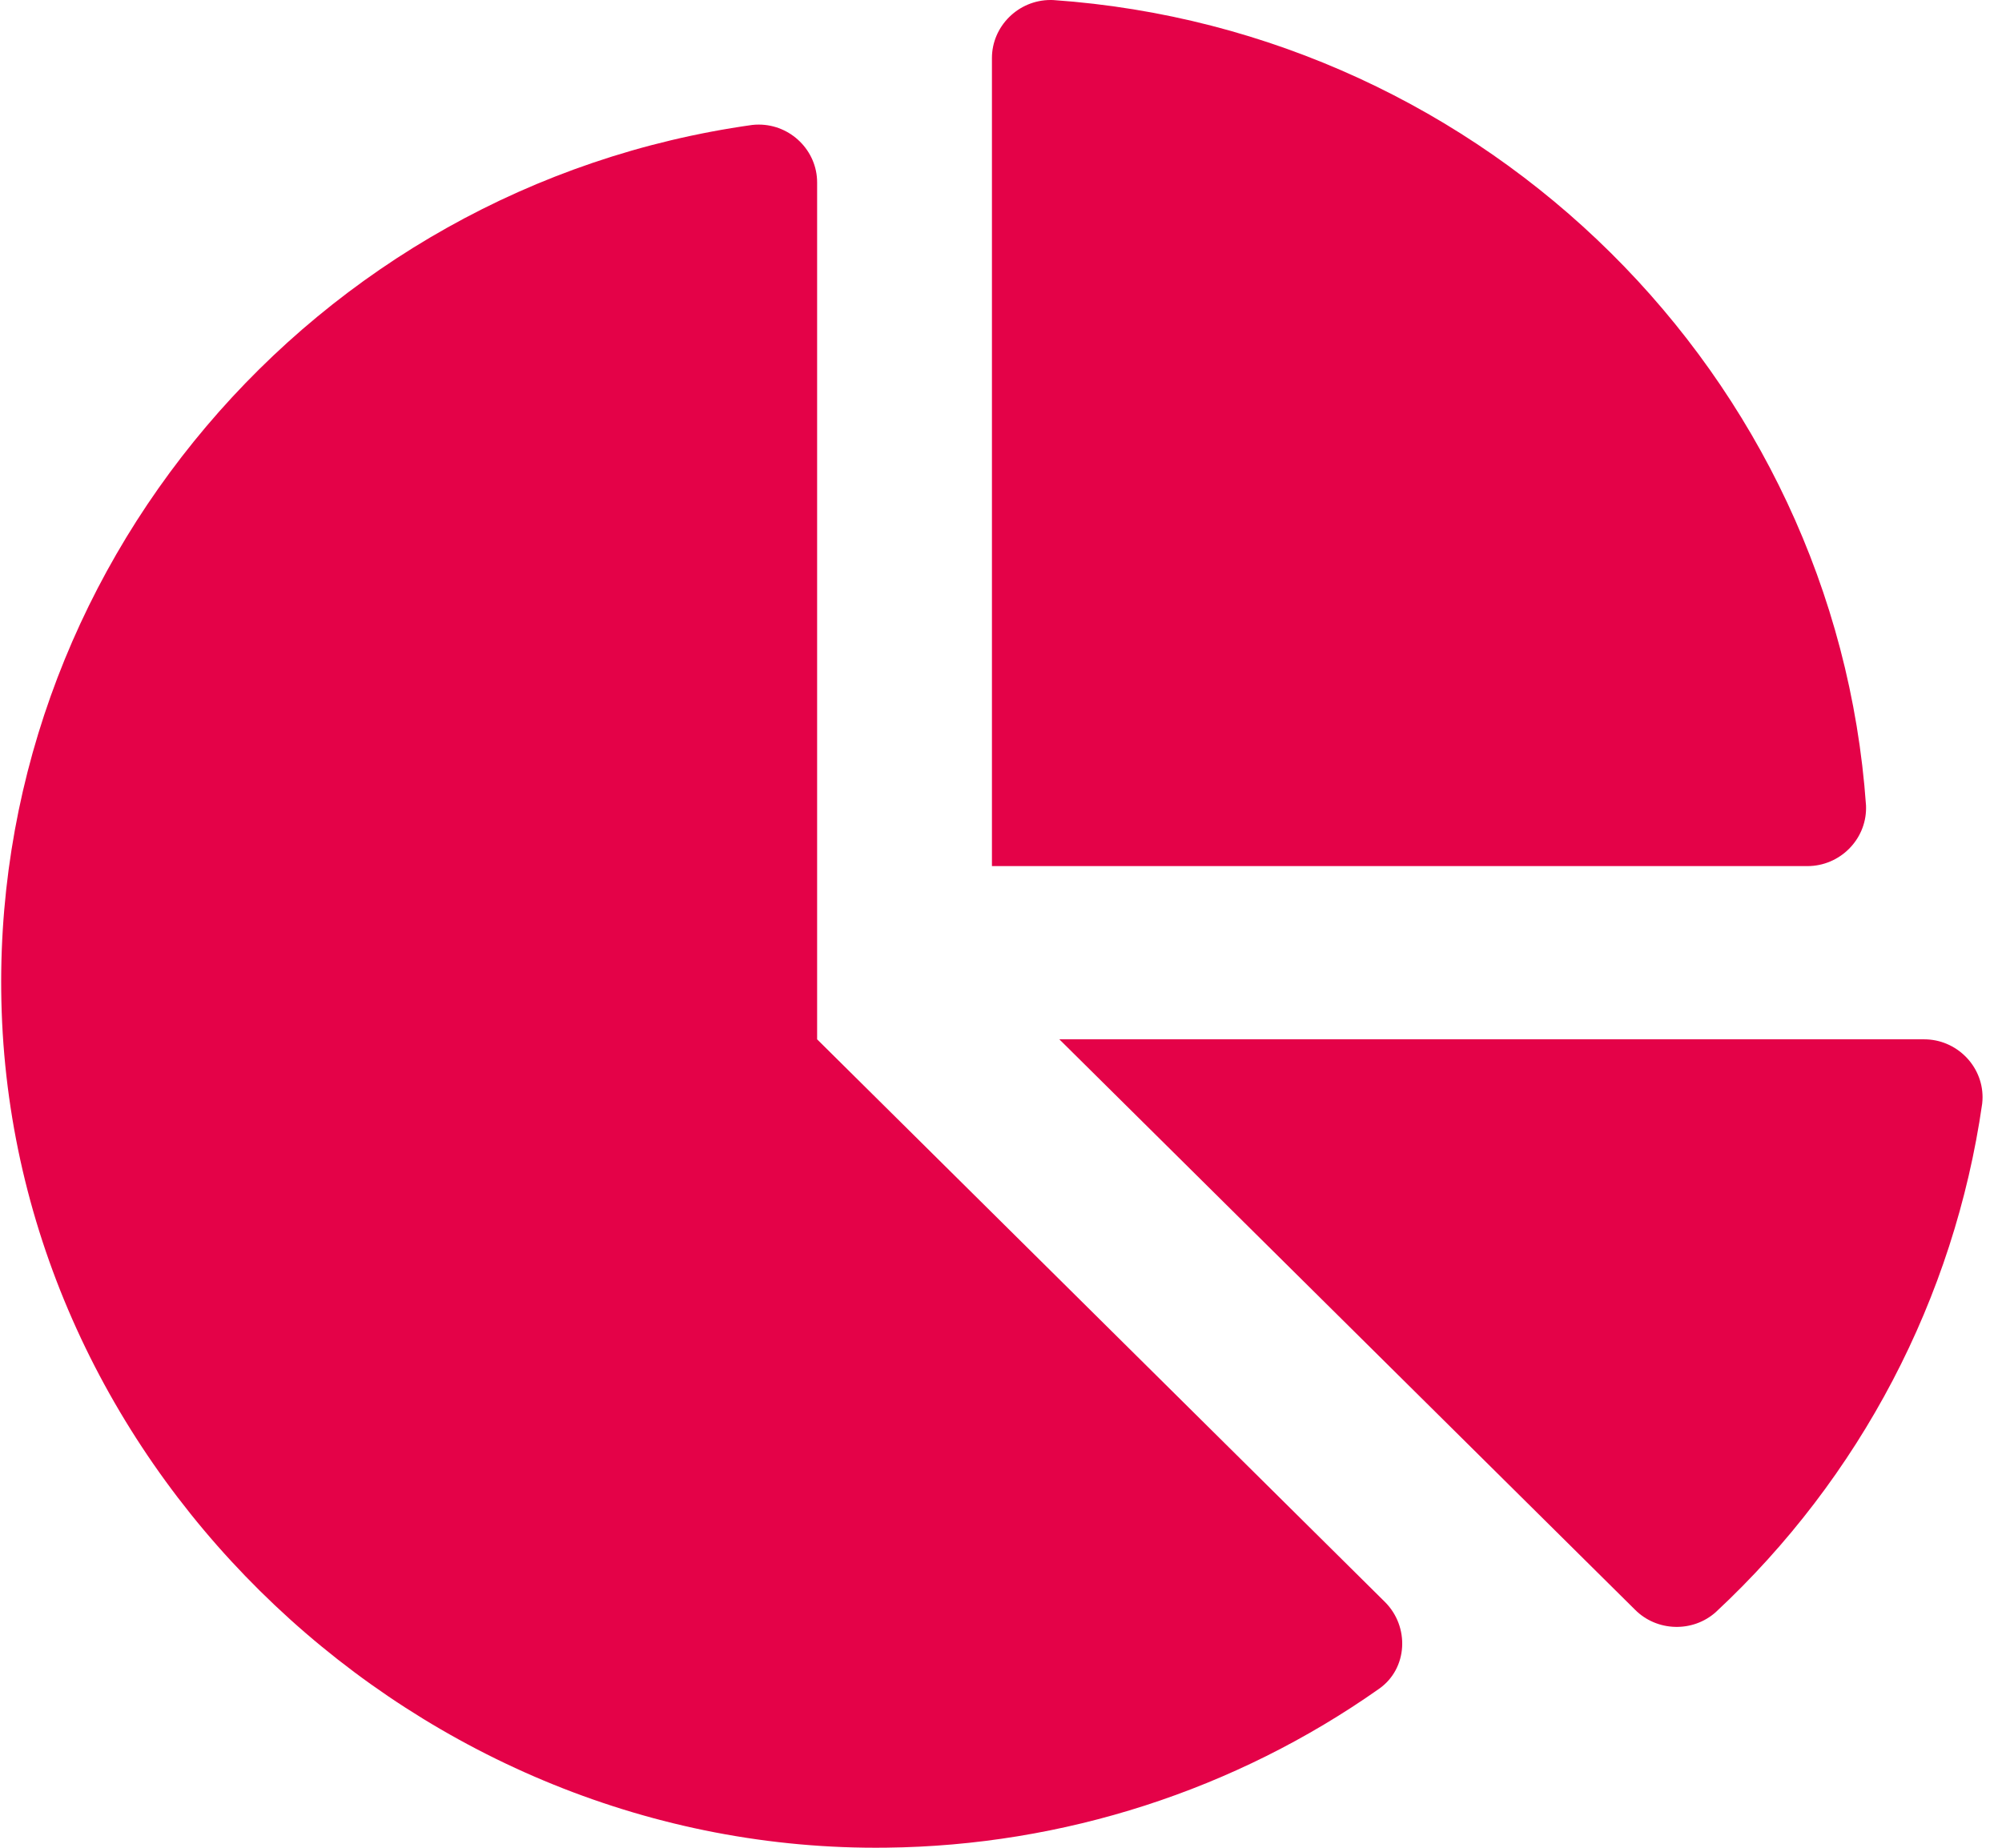 <svg width="91" height="84" viewBox="0 0 91 84" fill="none" xmlns="http://www.w3.org/2000/svg">
<path d="M87.439 47.248H48.152L74.317 73.176C75.308 74.176 76.939 74.226 77.99 73.288C84.558 67.173 88.831 59.018 90.099 50.176C90.11 50.077 90.116 49.977 90.116 49.878C90.116 48.435 88.918 47.248 87.462 47.248C87.454 47.248 87.447 47.248 87.439 47.248ZM84.819 36.616C83.437 17.082 67.583 1.372 47.87 0.002C47.831 0.001 47.792 -0 47.752 -0C46.291 -0 45.088 1.191 45.088 2.64C45.088 2.646 45.088 2.653 45.088 2.66V39.373H82.138C82.145 39.373 82.152 39.373 82.159 39.373C83.619 39.373 84.821 38.182 84.821 36.734C84.821 36.694 84.82 36.655 84.819 36.615V36.616ZM37.142 47.248V8.316C37.142 8.308 37.142 8.3 37.142 8.293C37.142 6.85 35.944 5.664 34.488 5.664C34.388 5.664 34.287 5.669 34.187 5.681C14.19 8.49 -0.619 25.994 0.077 45.996C0.799 67.02 19.066 84.261 40.292 83.996C48.324 83.906 56.14 81.385 62.687 76.772C63.995 75.853 64.081 73.945 62.947 72.822L37.142 47.248Z" fill="#E40248"/>
</svg>
